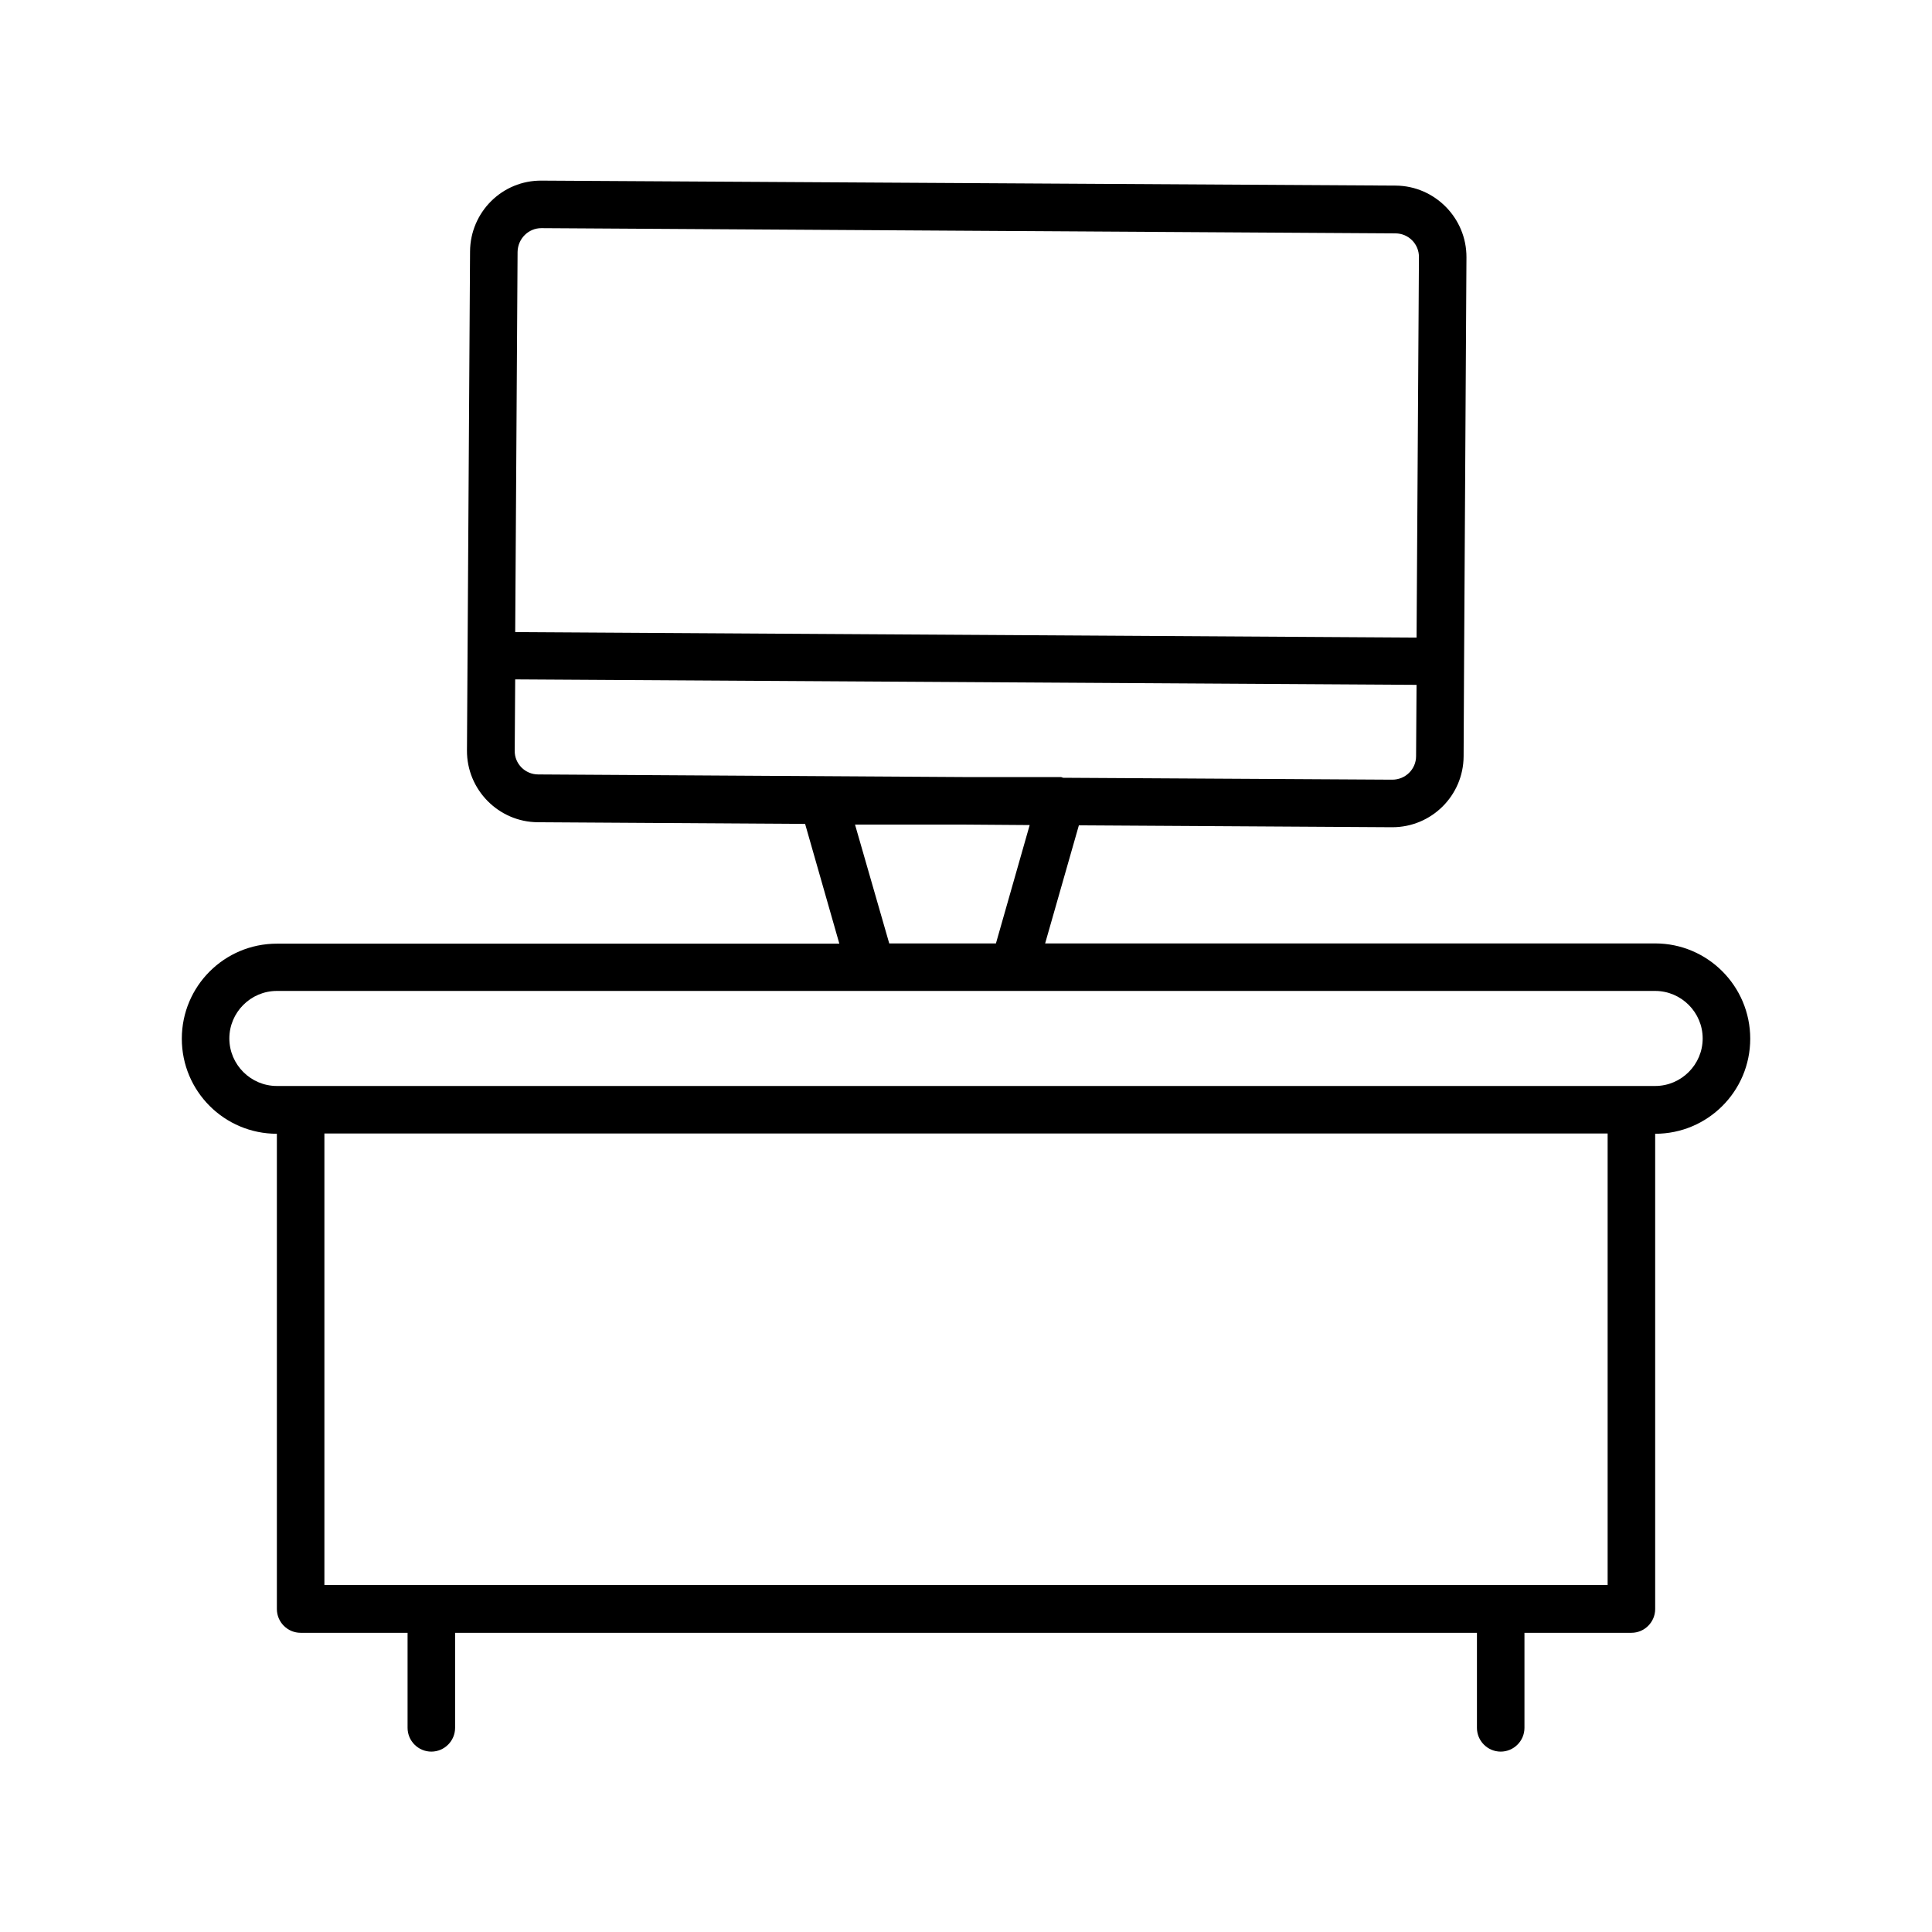 <?xml version="1.0" encoding="UTF-8"?>
<!-- Uploaded to: SVG Repo, www.svgrepo.com, Generator: SVG Repo Mixer Tools -->
<svg fill="#000000" width="800px" height="800px" version="1.1" viewBox="144 144 512 512" xmlns="http://www.w3.org/2000/svg">
 <path d="m582.63 394.02h-161.66l8.941-31.301 82.941 0.504h0.125c10.391 0 18.828-8.375 18.895-18.766l0.125-25.191 0.629-107.06c0.062-10.391-8.375-18.957-18.766-19.02l-226.27-1.32c-10.516-0.125-18.957 8.375-19.02 18.766l-0.82 132.25c-0.062 10.391 8.375 18.957 18.766 19.02l70.848 0.441 9.07 31.738h-149.06c-13.918 0-25.191 11.273-25.191 25.191s11.273 25.191 25.191 25.191v125.95c0 3.465 2.832 6.297 6.297 6.297h28.34v25.191c0 3.465 2.832 6.297 6.297 6.297 3.465 0 6.297-2.832 6.297-6.297v-25.191h270.8v25.191c0 3.465 2.832 6.297 6.297 6.297s6.297-2.832 6.297-6.297v-25.191h28.344c3.465 0 6.297-2.832 6.297-6.297v-125.95c13.918 0 25.191-11.273 25.191-25.191s-11.273-25.254-25.191-25.254zm-295.17-189.56c0.062 0 0.062 0 0 0l226.34 1.387c3.465 0 6.297 2.832 6.234 6.359l-0.629 100.76-238.87-1.449 0.629-100.76c0.062-3.527 2.894-6.297 6.297-6.297zm-7.055 138.48 0.125-18.895 238.87 1.449-0.125 18.895c0 3.465-2.832 6.234-6.297 6.234h-0.062l-87.098-0.504c-0.25 0-0.441-0.188-0.691-0.188h-25.379l-113.11-0.695c-3.465 0-6.297-2.832-6.234-6.297zm90.184 19.586h29.156l17.129 0.125-8.941 31.363h-28.277zm199.45 201.52h-340.07v-119.66h340.07zm12.594-132.25h-365.26c-6.926 0-12.594-5.668-12.594-12.594s5.668-12.594 12.594-12.594h365.26c6.926 0 12.594 5.668 12.594 12.594 0.004 6.926-5.664 12.594-12.594 12.594z"/>
</svg>